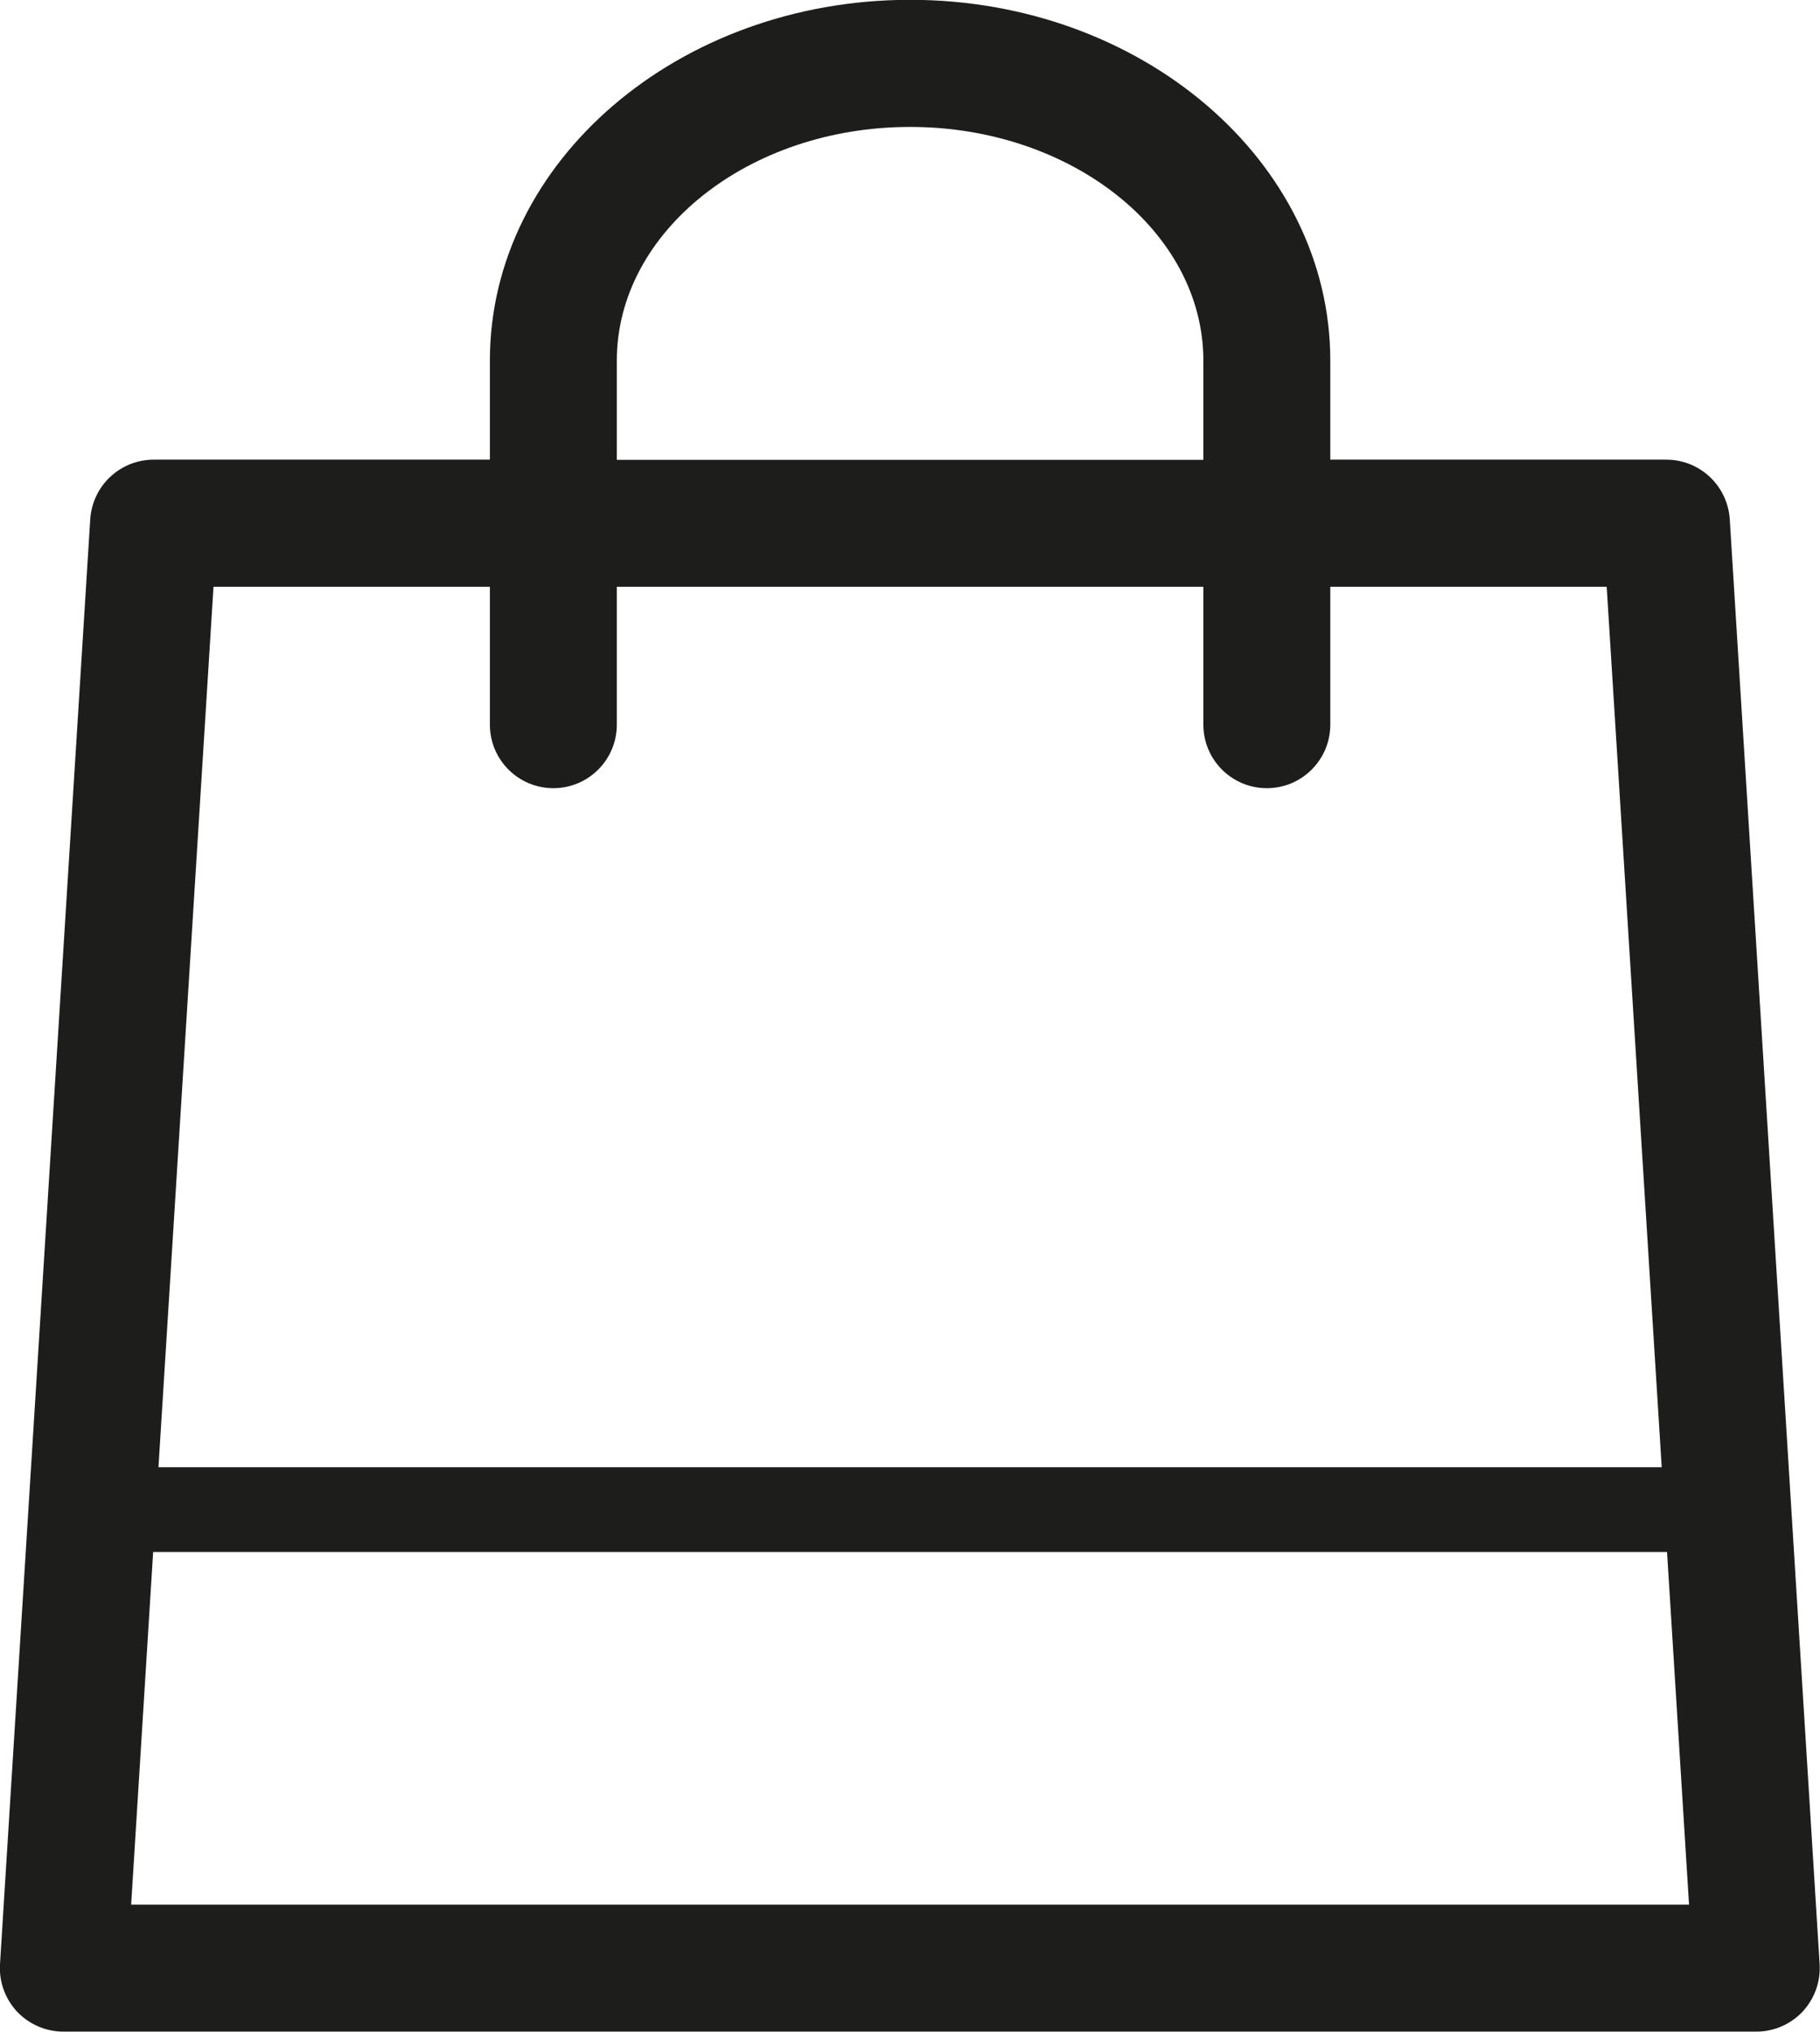 <?xml version="1.0" encoding="utf-8"?>
<!-- Generator: Adobe Illustrator 17.1.0, SVG Export Plug-In . SVG Version: 6.00 Build 0)  -->
<!DOCTYPE svg PUBLIC "-//W3C//DTD SVG 1.1//EN" "http://www.w3.org/Graphics/SVG/1.1/DTD/svg11.dtd">
<svg version="1.1" id="Слой_1" xmlns="http://www.w3.org/2000/svg" xmlns:xlink="http://www.w3.org/1999/xlink" x="0px" y="0px"
	 viewBox="103.8 46.2 992.3 1107.7" enable-background="new 103.8 46.2 992.3 1107.7" xml:space="preserve">
<path fill="#1D1D1B" d="M1046.9,329.3c-1.2-18.3-16.3-32.5-34.6-32.5H829.1v-54.1c0-108.4-102.8-196.6-229.1-196.6
	s-229.1,88.2-229.1,196.6v54.1H187.6c-18.3,0-33.4,14.2-34.6,32.5l-49.2,787.7c-0.6,9.6,2.8,18.9,9.3,25.9
	c6.5,6.9,15.7,10.9,25.2,10.9h923.1c9.6,0,18.7-4,25.2-10.9c6.5-7,9.9-16.3,9.3-25.9L1046.9,329.3z M440.1,242.8
	c0-70.2,71.8-127.4,159.9-127.4s159.9,57.2,159.9,127.4v54.1H440.1V242.8z M370.9,366.1v75.2c0,19.1,15.5,34.6,34.6,34.6
	c19.1,0,34.6-15.5,34.6-34.6v-75.2h319.8v75.2c0,19.1,15.5,34.6,34.6,34.6c19.1,0,34.6-15.5,34.6-34.6v-75.2h150.7l30,480H190.2
	l30-480H370.9z M175.3,1084.6l12-192.3h825.4l12,192.3H175.3z"/>
</svg>
